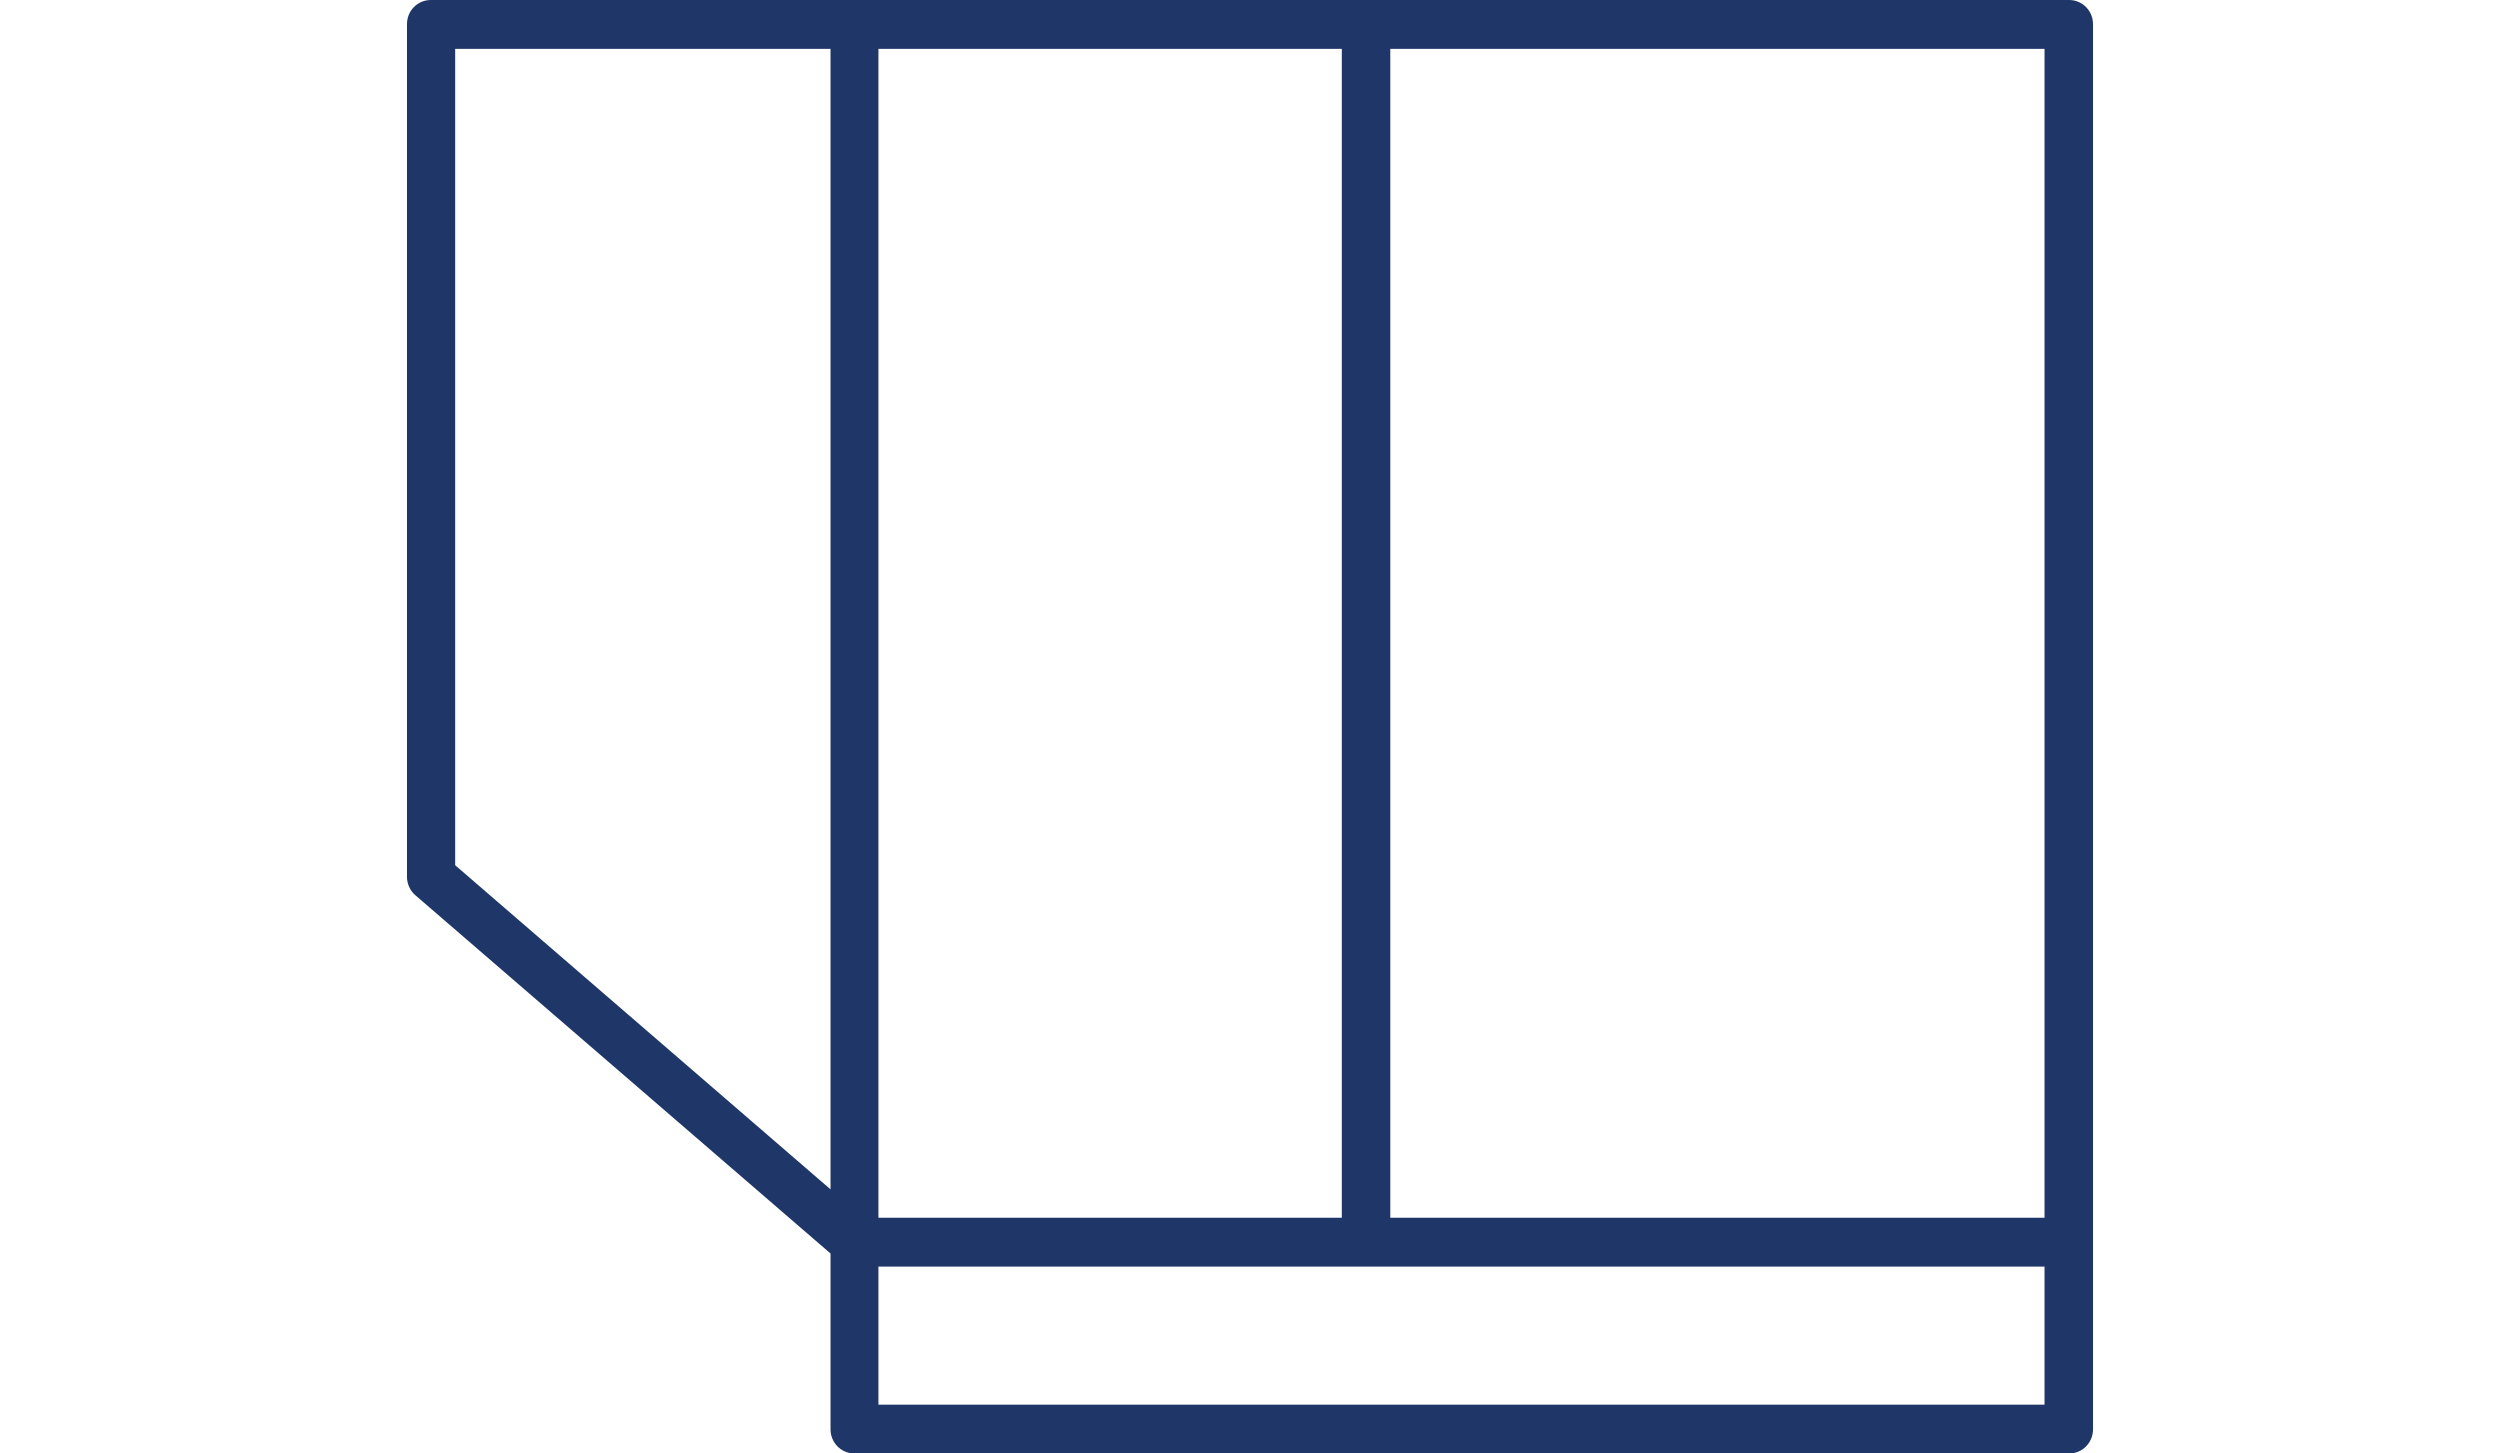 <?xml version="1.0" encoding="UTF-8"?> <svg xmlns="http://www.w3.org/2000/svg" width="43" height="25" viewBox="0 0 43 25" fill="none"><path d="M35.583 0H7.412C7.181 0 7 0.183 7 0.418V15.079C7 15.201 7.051 15.318 7.144 15.398L14.285 21.56V24.582C14.285 24.817 14.47 25 14.697 25H35.588C35.815 25 36 24.817 36 24.582V0.418C36 0.183 35.815 0 35.588 0H35.583ZM15.109 0.84H23.079V20.945H15.109V0.84ZM7.829 14.882V0.84H14.285V20.457L7.829 14.882ZM35.166 24.16H15.109V21.785H35.166V24.16ZM35.166 20.945H23.913V0.84H35.166V20.945Z" fill="#1F3668"></path></svg> 